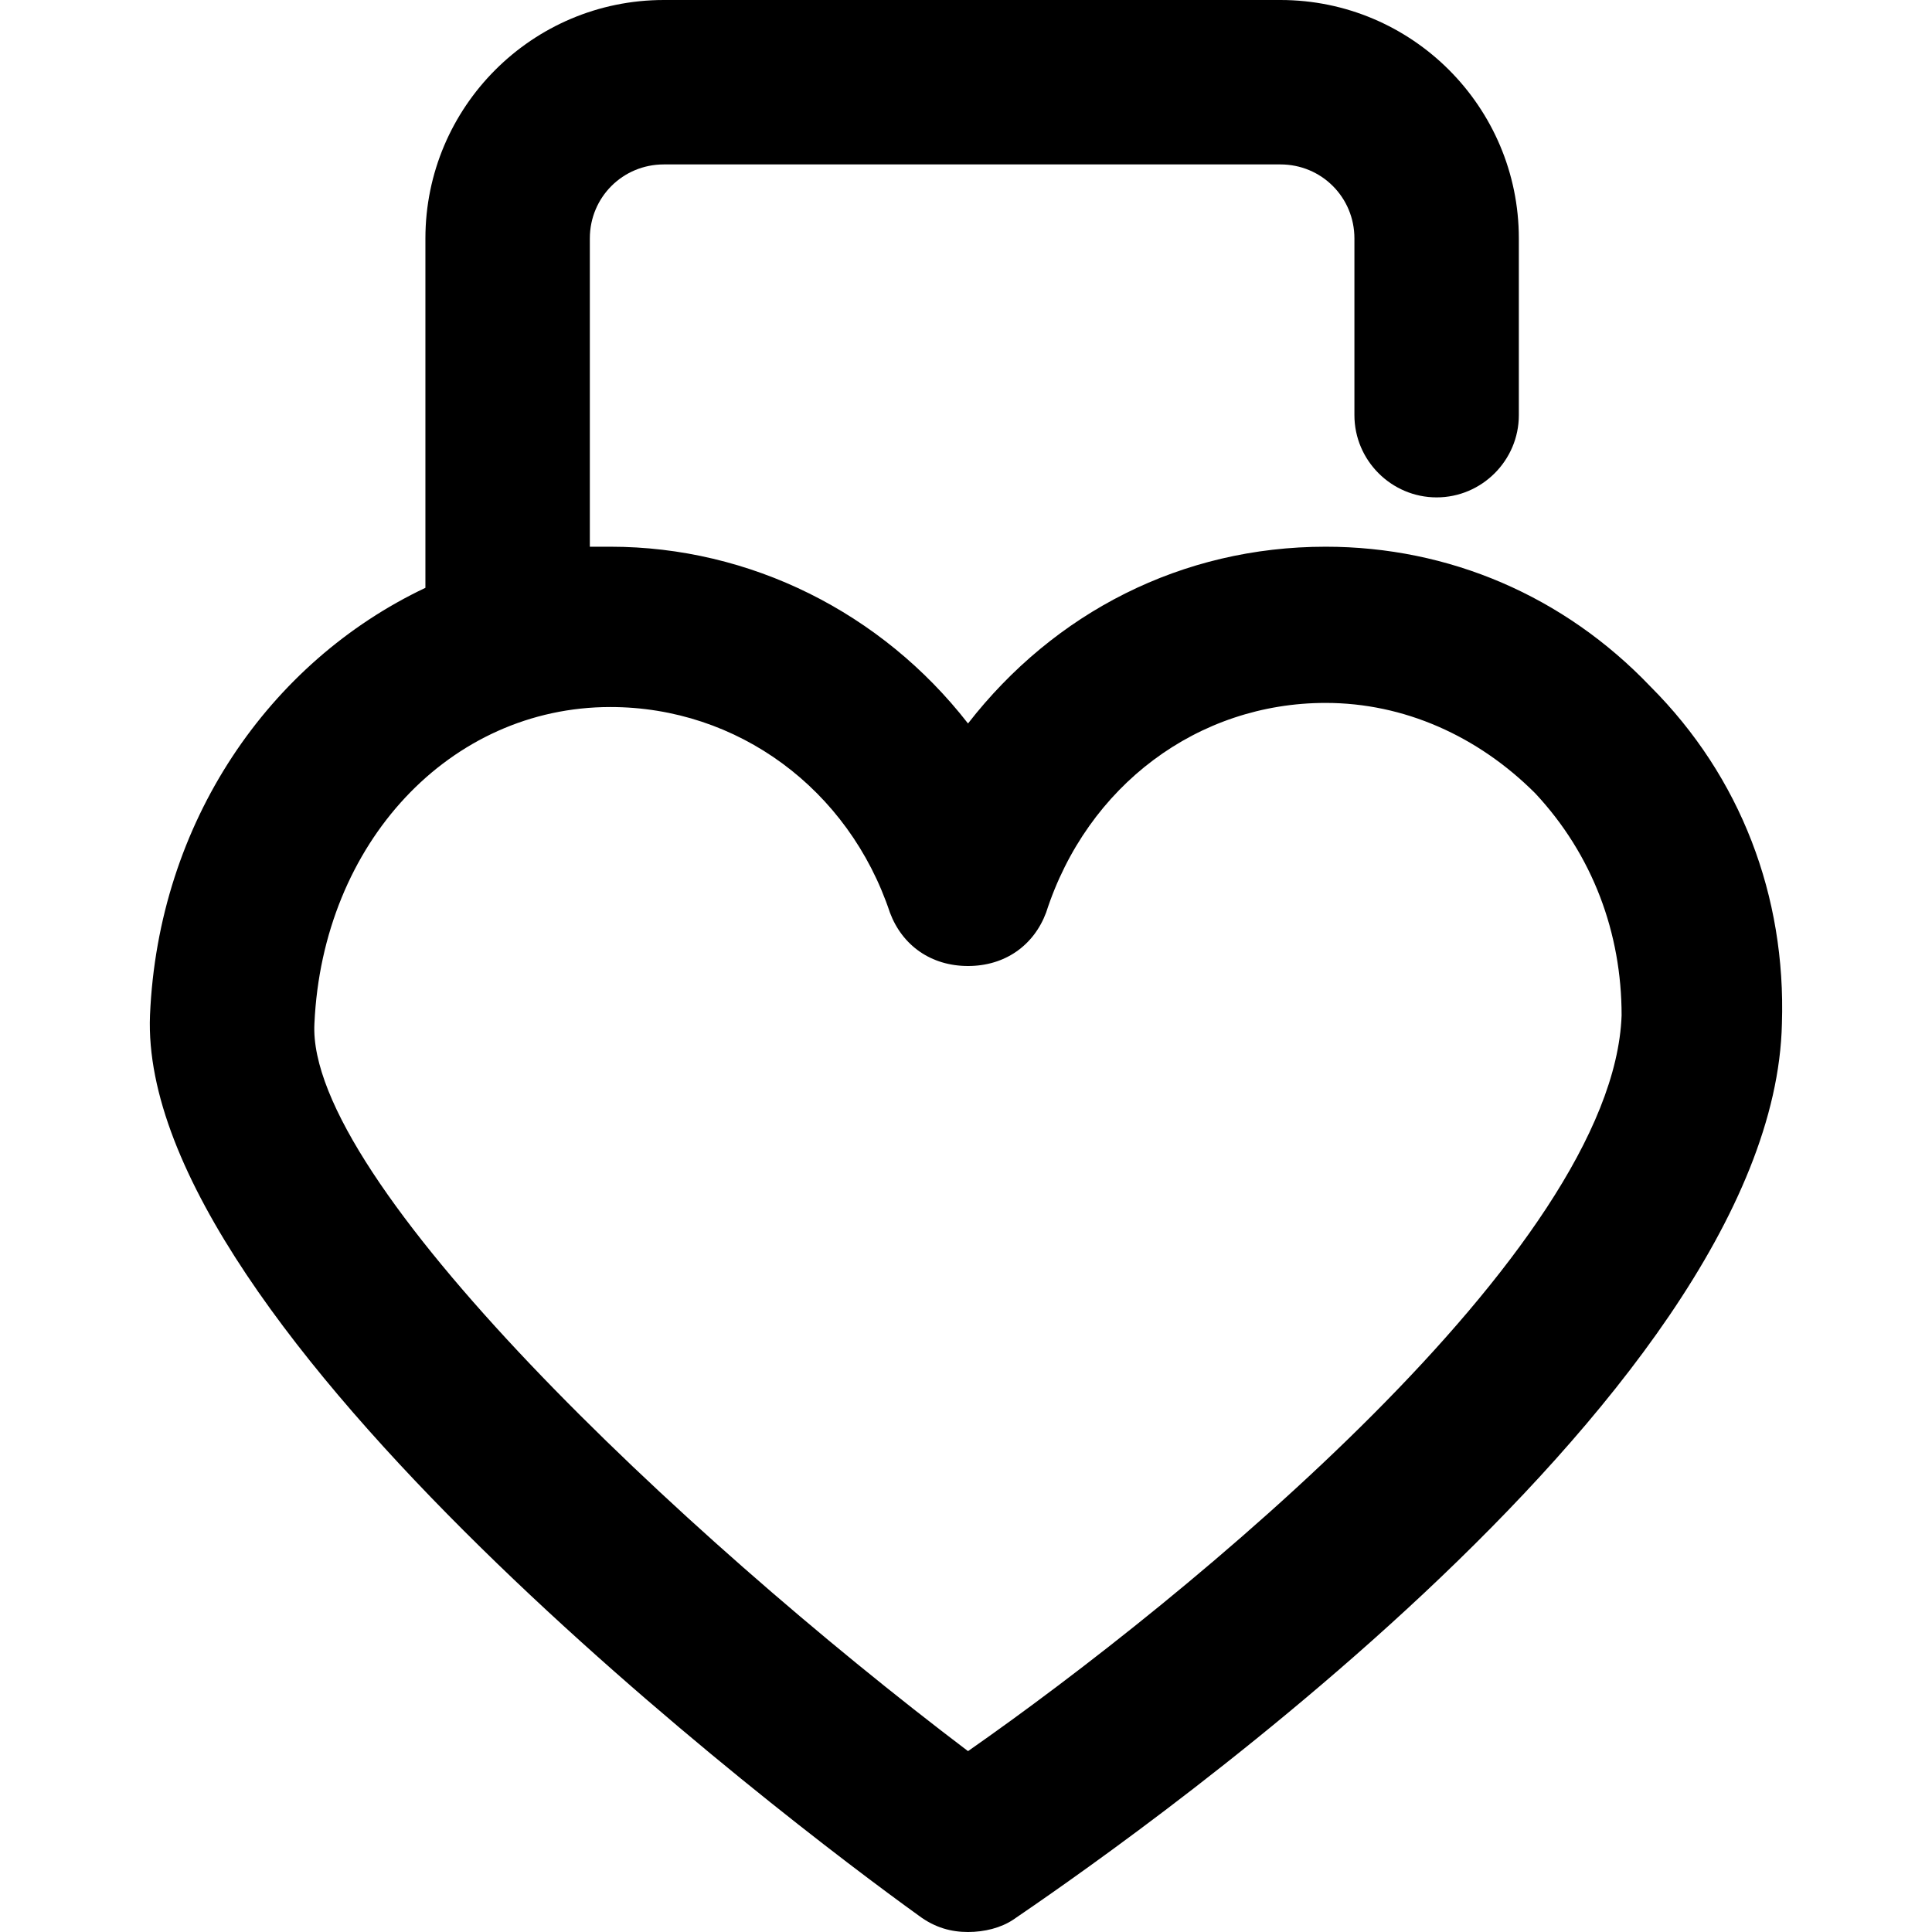 <?xml version="1.0" encoding="iso-8859-1"?>
<!-- Uploaded to: SVG Repo, www.svgrepo.com, Generator: SVG Repo Mixer Tools -->
<svg fill="#000000" height="800px" width="800px" version="1.1" id="Layer_1" xmlns="http://www.w3.org/2000/svg" xmlns:xlink="http://www.w3.org/1999/xlink" 
	 viewBox="0 0 501.333 501.333" xml:space="preserve">
<g>
	<g>
		<path d="M428.256,178.133c-22.4-23.467-52.267-36.267-84.267-36.267c-37.333,0-70.4,17.067-92.8,45.867
			c-22.4-28.8-56.533-45.867-92.8-45.867c-2.133,0-3.2,0-5.333,0v-80c0-10.667,8.533-19.2,19.2-19.2h160
			c10.667,0,19.2,8.533,19.2,19.2v45.867c0,11.733,9.6,21.333,21.333,21.333s21.333-9.6,21.333-21.333V61.867
			C394.122,27.733,366.389,0,332.255,0h-160c-34.133,0-61.867,27.733-61.867,61.867v90.667c-40.533,19.2-69.333,60.8-71.467,110.933
			c-3.2,81.067,165.333,209.067,199.467,233.6c4.267,3.2,8.533,4.267,12.8,4.267c4.267,0,8.533-1.067,11.733-3.2
			c20.267-13.867,197.333-134.4,199.467-232.533C463.456,232.533,451.722,201.6,428.256,178.133z M251.189,454.4
			c-74.667-56.533-171.733-148.267-169.6-188.8c2.133-46.933,35.2-82.133,76.8-82.133c33.067,0,61.867,21.333,72.533,53.333
			c3.2,8.533,10.667,13.867,20.267,13.867c9.6,0,17.067-5.333,20.267-13.867c10.667-33.067,39.467-54.4,72.533-54.4
			c20.267,0,39.467,8.533,54.4,23.467c14.933,16,22.4,36.267,22.4,57.6C418.656,324.266,307.722,414.933,251.189,454.4z"/>
	</g>
</g>
</svg>